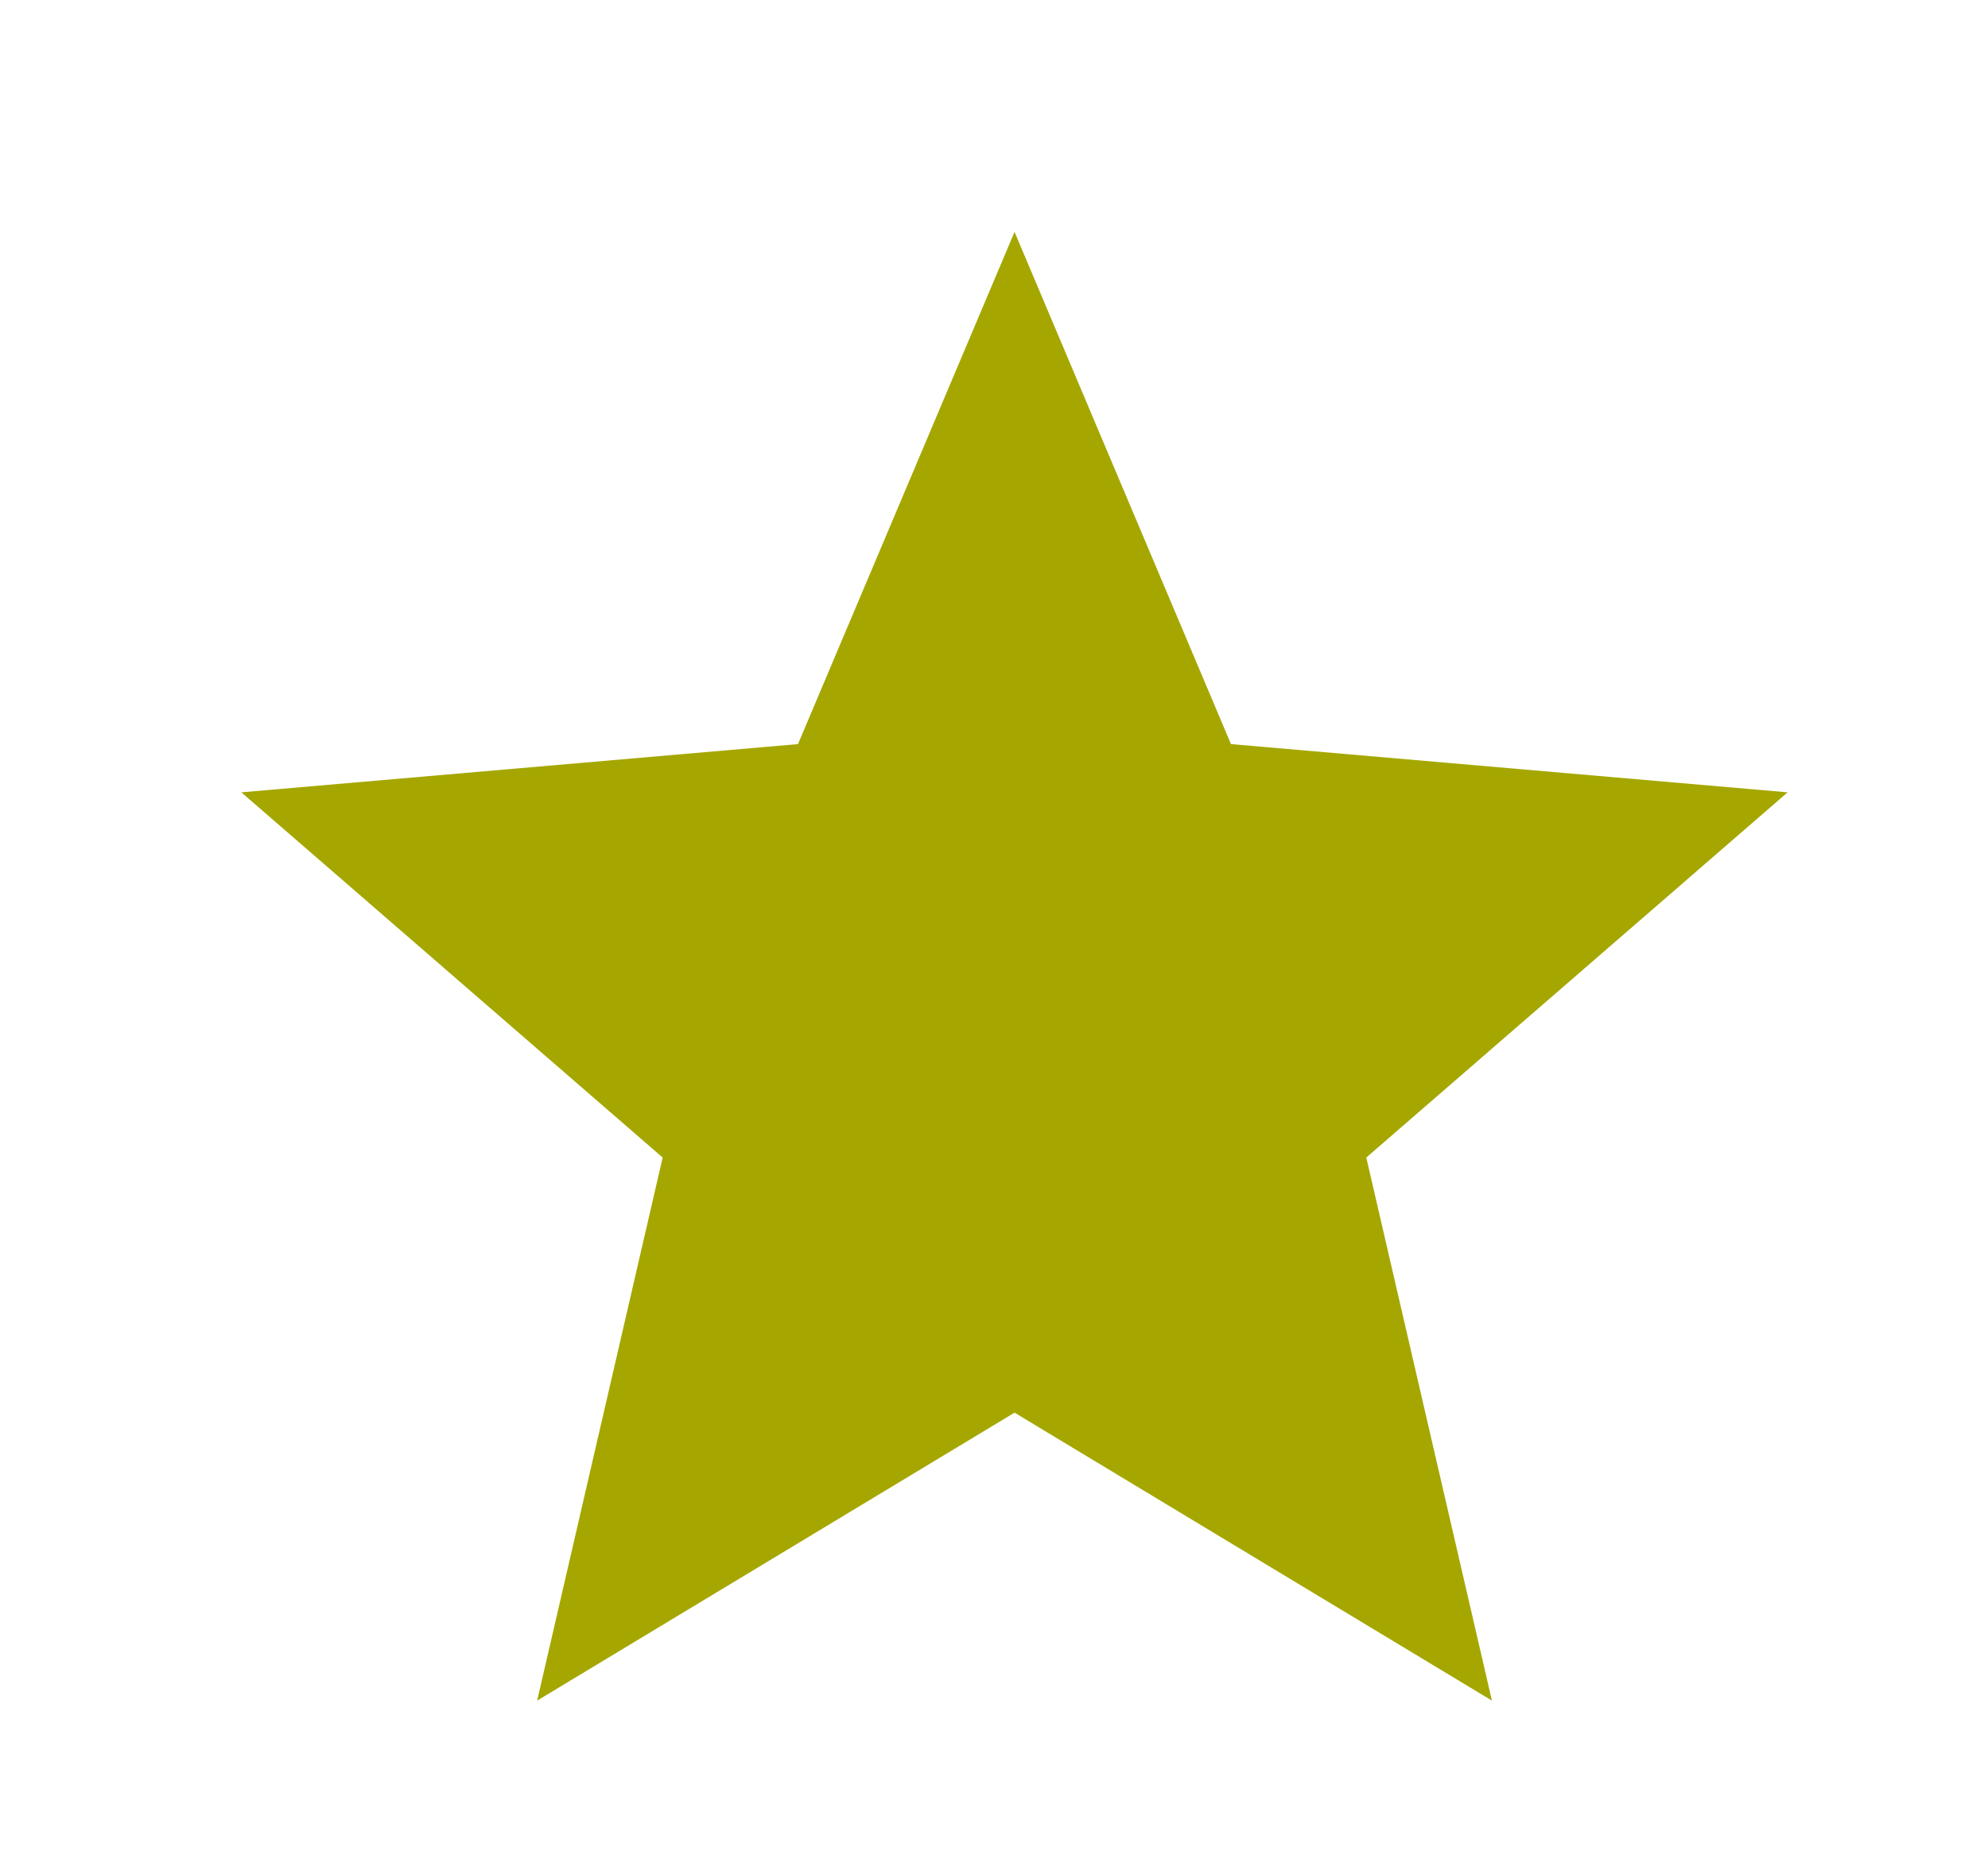 <svg width="15" height="14" viewBox="0 0 15 14" fill="none" xmlns="http://www.w3.org/2000/svg">
<path d="M4.053 12.833L5 8.735L1.821 5.979L6.021 5.615L7.655 1.75L9.288 5.615L13.488 5.979L10.309 8.735L11.257 12.833L7.655 10.66L4.053 12.833Z" fill="#A5A700"/>
</svg>
